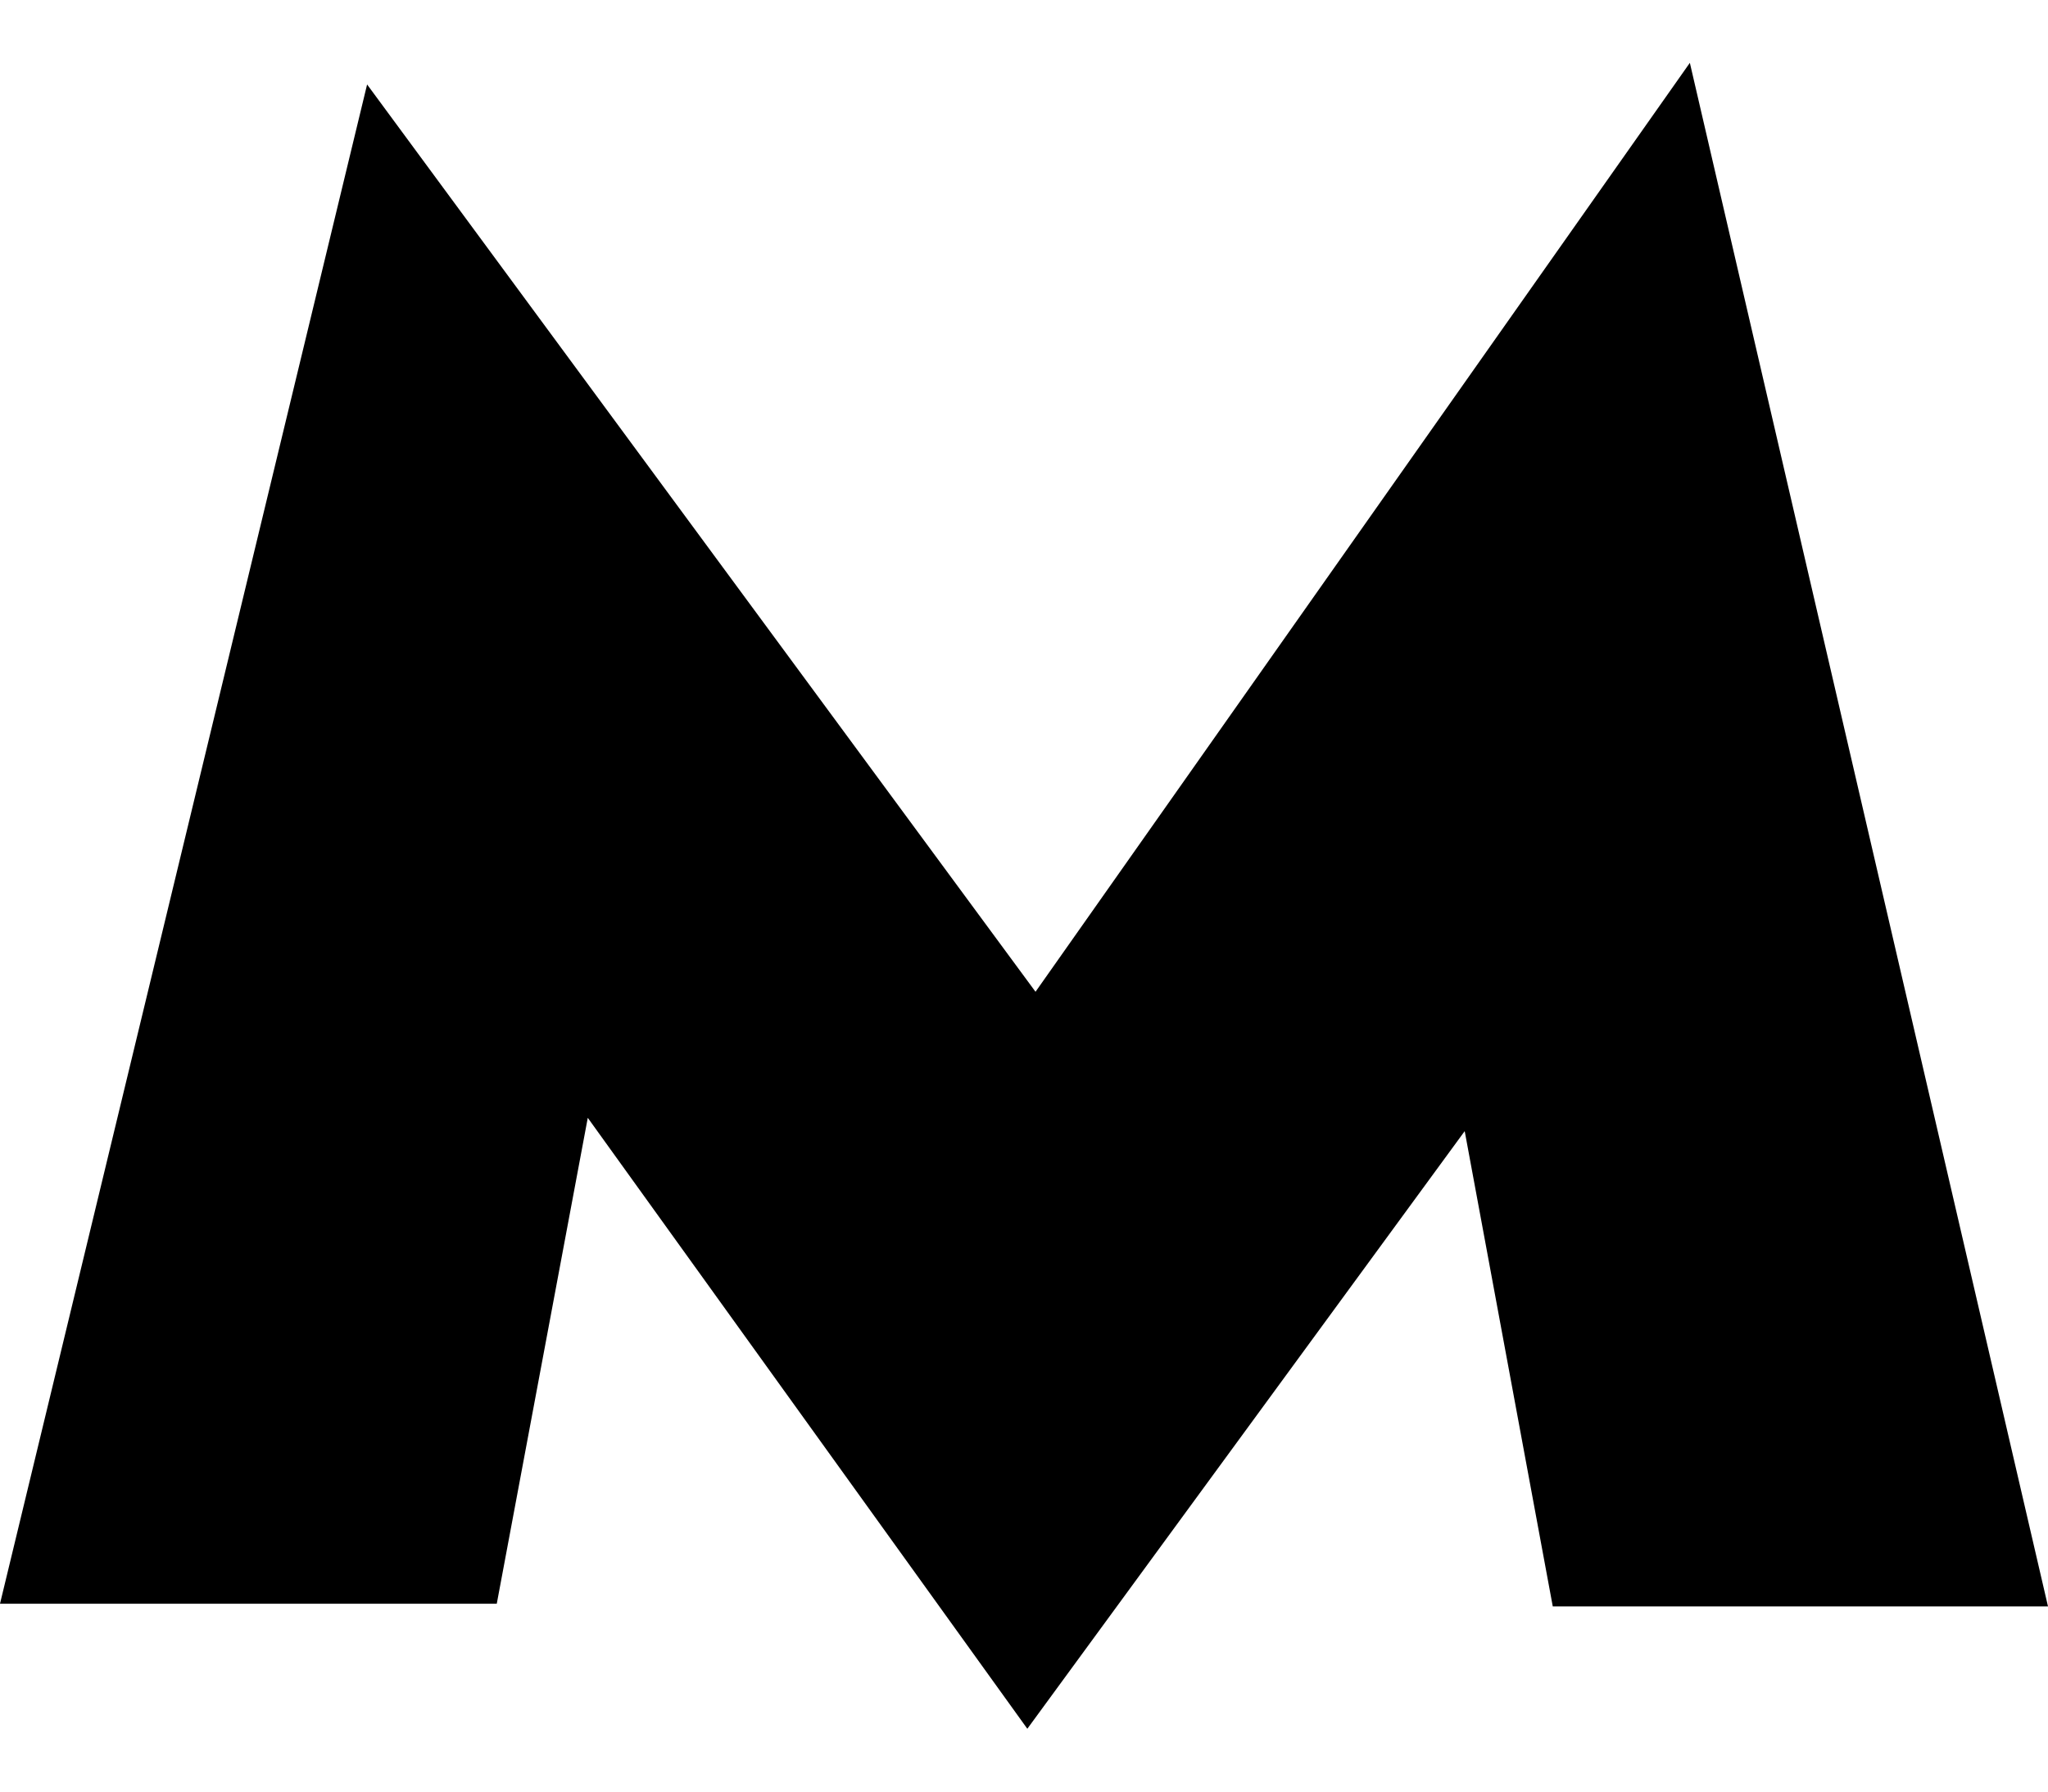 <svg width="16" height="14" viewBox="0 0 16 14" fill="none" xmlns="http://www.w3.org/2000/svg">
<path d="M13.202 0.491L8.09 7.75L2.868 0.66L0 12.532H3.881L4.592 8.735L8.026 13.509L11.443 8.839L12.131 12.553H16L13.202 0.491Z" fill="black"/>
</svg>
